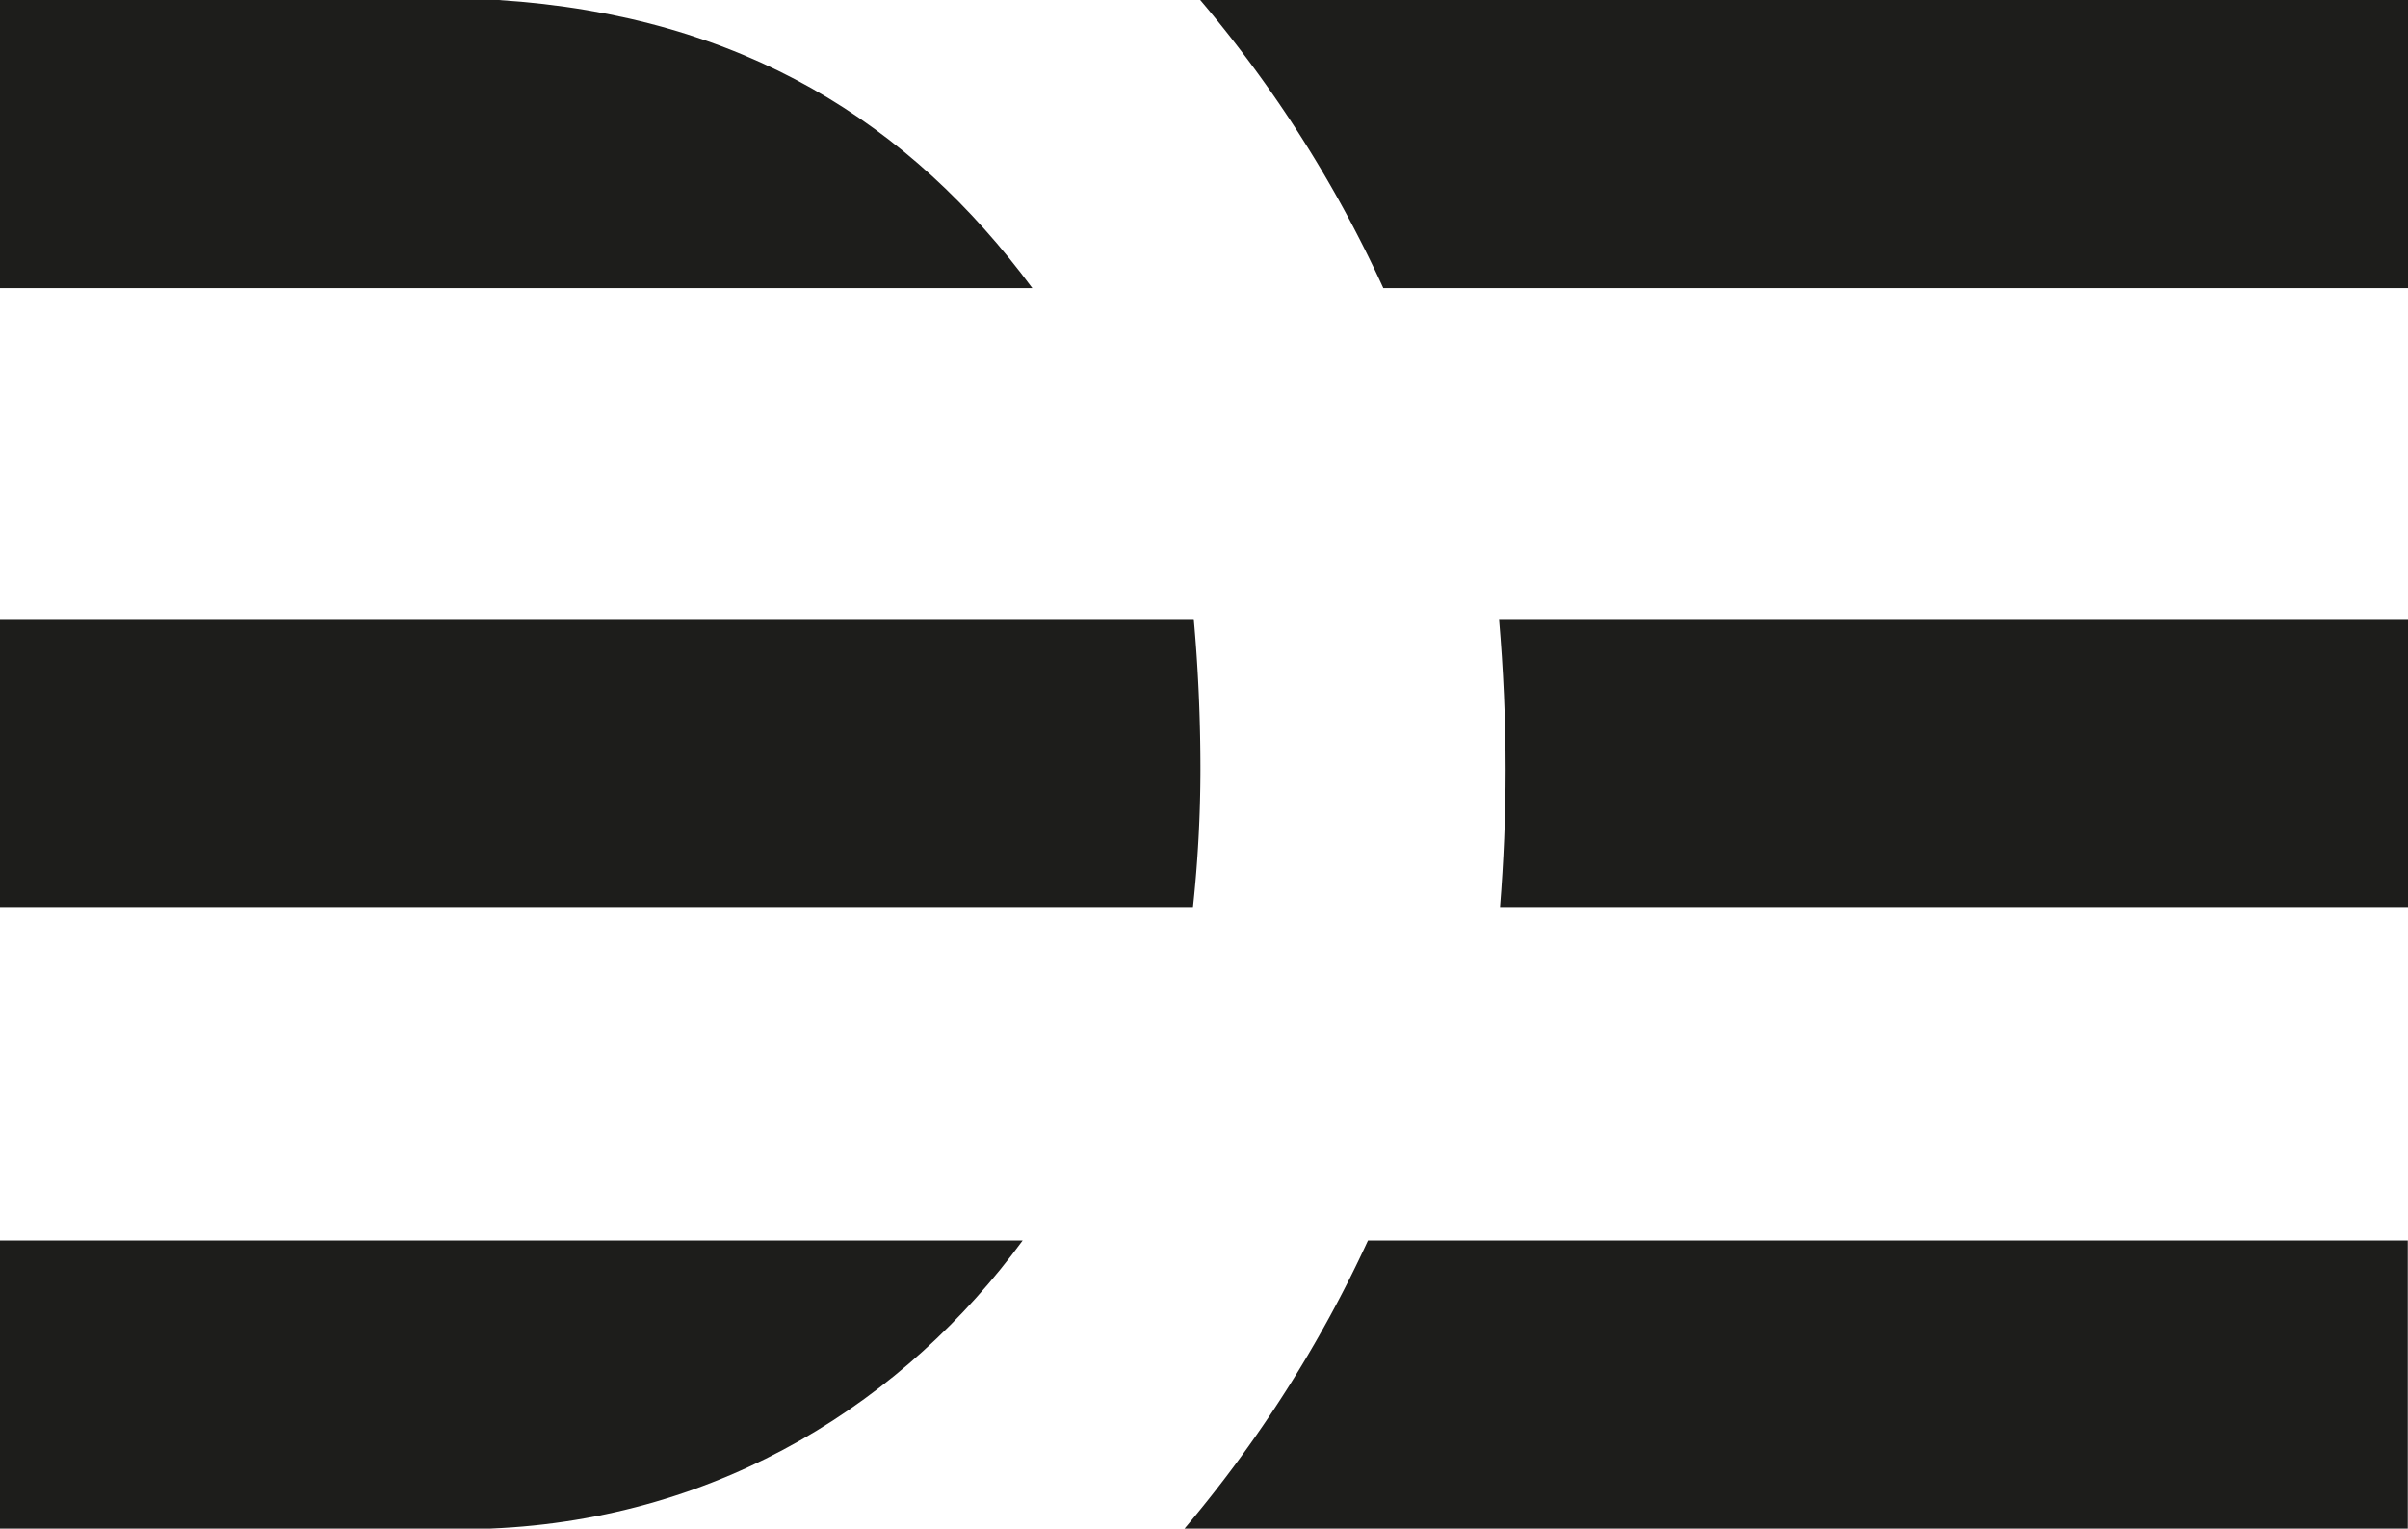 <svg id="Ebene_2" data-name="Ebene 2" xmlns="http://www.w3.org/2000/svg" viewBox="0 0 219.59 139.36"><defs><style>.cls-1{fill:#1d1d1b;}</style></defs><path class="cls-1" d="M79.1,146.33H187.89a118.94,118.94,0,0,0,.68-12.5q0-7-.61-13.76H79.1Z" transform="translate(-79.1 -63.64)"/><path class="cls-1" d="M205.24,89.91h93.45V63.64l-110.14,0a114,114,0,0,1,16.69,26.25" transform="translate(-79.1 -63.64)"/><path class="cls-1" d="M298.67,176.73H203.85A115.78,115.78,0,0,1,187.12,203H298.67Z" transform="translate(-79.1 -63.64)"/><path class="cls-1" d="M79.1,203h44.71c21.22-.88,37.92-11.79,48.55-26.27H79.1Z" transform="translate(-79.1 -63.64)"/><path class="cls-1" d="M215.89,146.33h82.8V120.07H215.8c.39,4.6.6,9.2.6,13.76,0,4.18-.18,8.35-.51,12.5" transform="translate(-79.1 -63.64)"/><path class="cls-1" d="M79.1,89.91h94.14c-11.11-15-26.36-24.84-48.69-26.27H79.1Z" transform="translate(-79.1 -63.64)"/></svg>